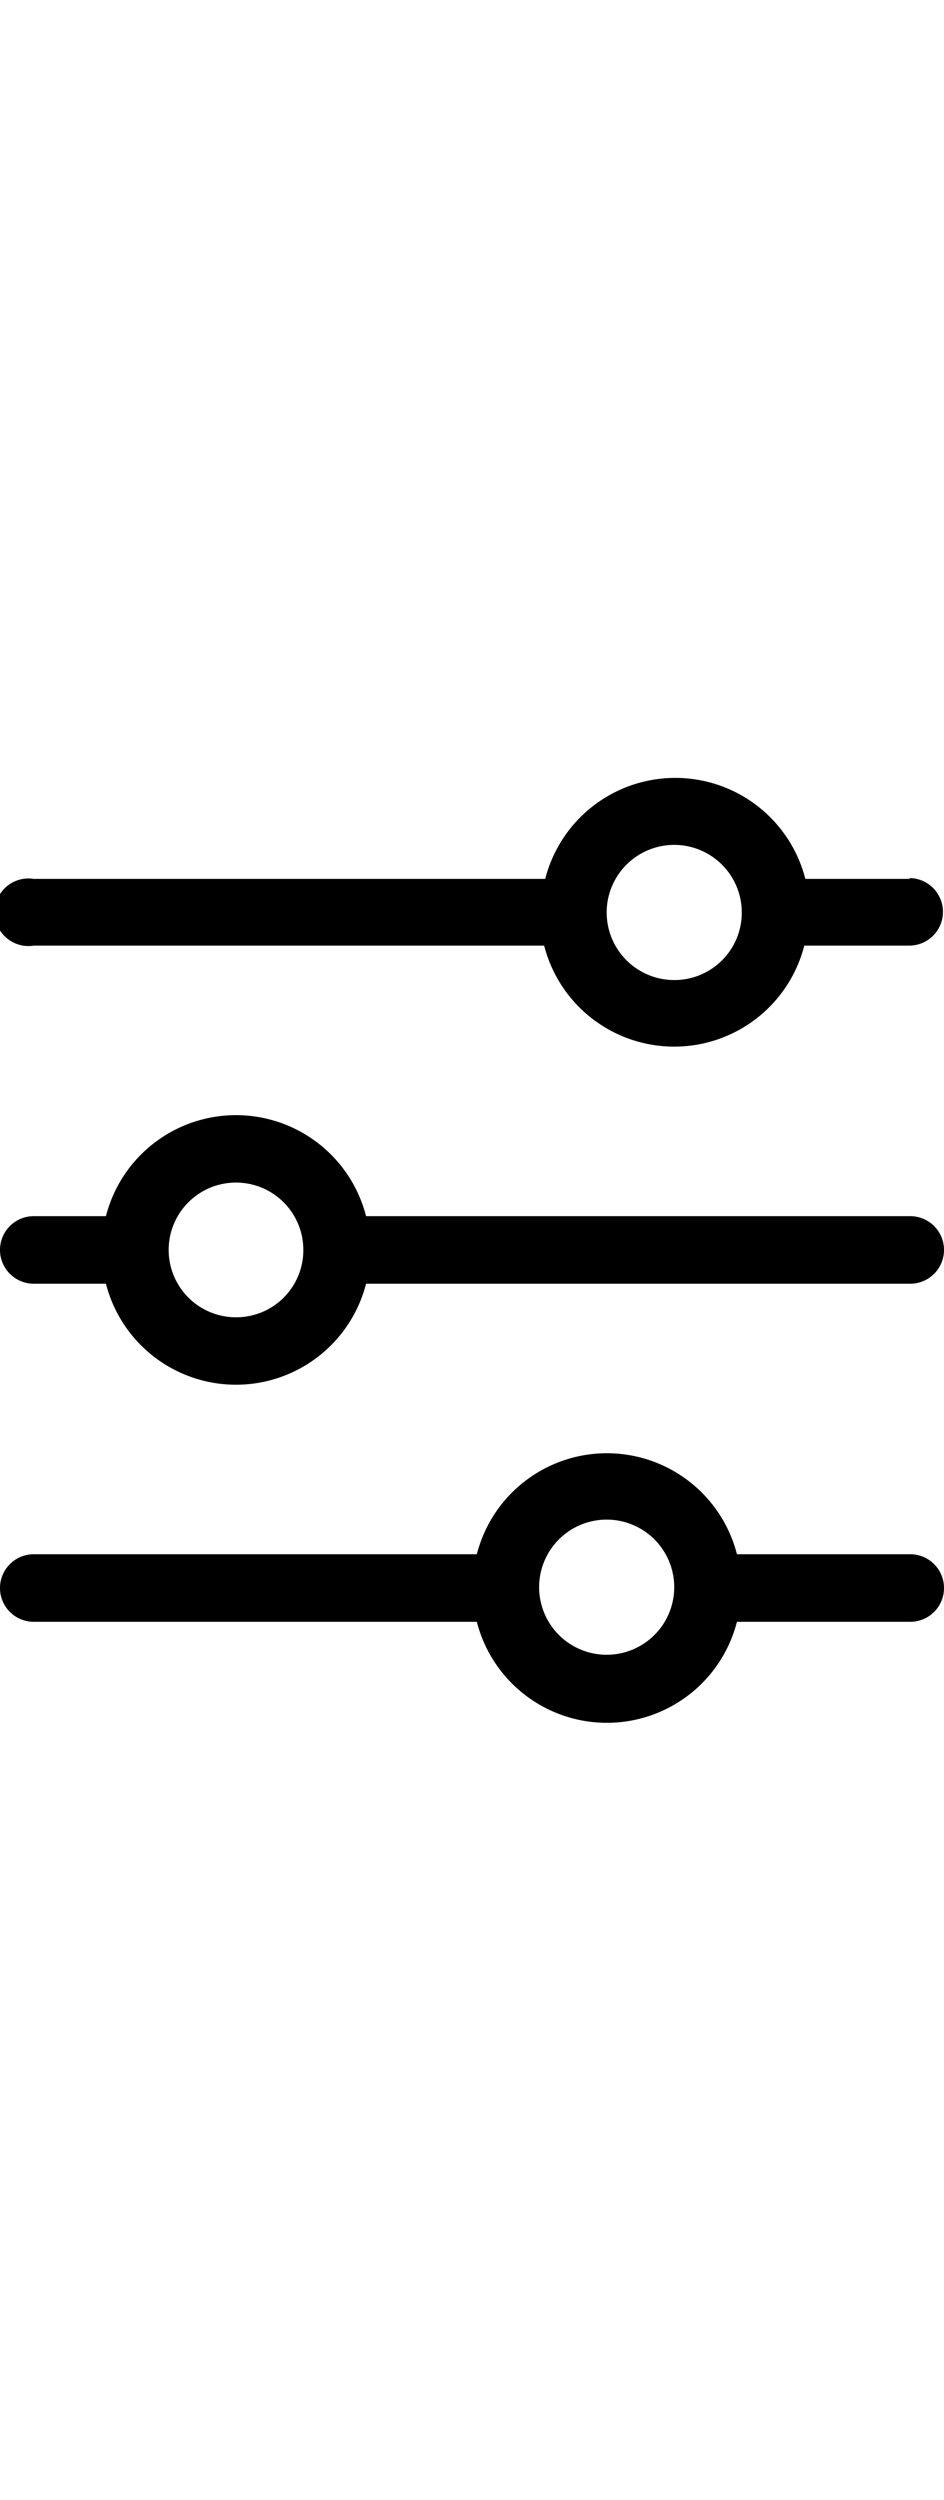 <svg width="17" xmlns="http://www.w3.org/2000/svg" viewBox="0 0 45 45"><g id="Слой_2" data-name="Слой 2"><g id="Слой_1-2" data-name="Слой 1"><path d="M43.39,20.89H17.45a6.4,6.4,0,0,0-12.4,0H1.61a1.61,1.61,0,1,0,0,3.22H5.05a6.4,6.4,0,0,0,12.4,0H43.39a1.61,1.61,0,0,0,0-3.22ZM11.25,25.71a3.21,3.21,0,1,1,3.21-3.21A3.2,3.2,0,0,1,11.25,25.71Z"/><path d="M43.39,4.82h-5a6.4,6.4,0,0,0-12.4,0H1.61A1.61,1.61,0,1,0,1.61,8H25.94a6.4,6.4,0,0,0,12.4,0h5a1.61,1.61,0,0,0,0-3.22ZM32.14,9.64a3.22,3.22,0,1,1,3.22-3.21A3.21,3.21,0,0,1,32.14,9.64Z"/><path d="M43.39,37H35.13a6.4,6.4,0,0,0-12.4,0H1.61a1.61,1.61,0,1,0,0,3.22H22.73a6.4,6.4,0,0,0,12.4,0h8.26a1.61,1.61,0,0,0,0-3.22ZM28.93,41.79a3.22,3.22,0,1,1,3.21-3.22A3.22,3.22,0,0,1,28.93,41.79Z"/></g></g></svg>
